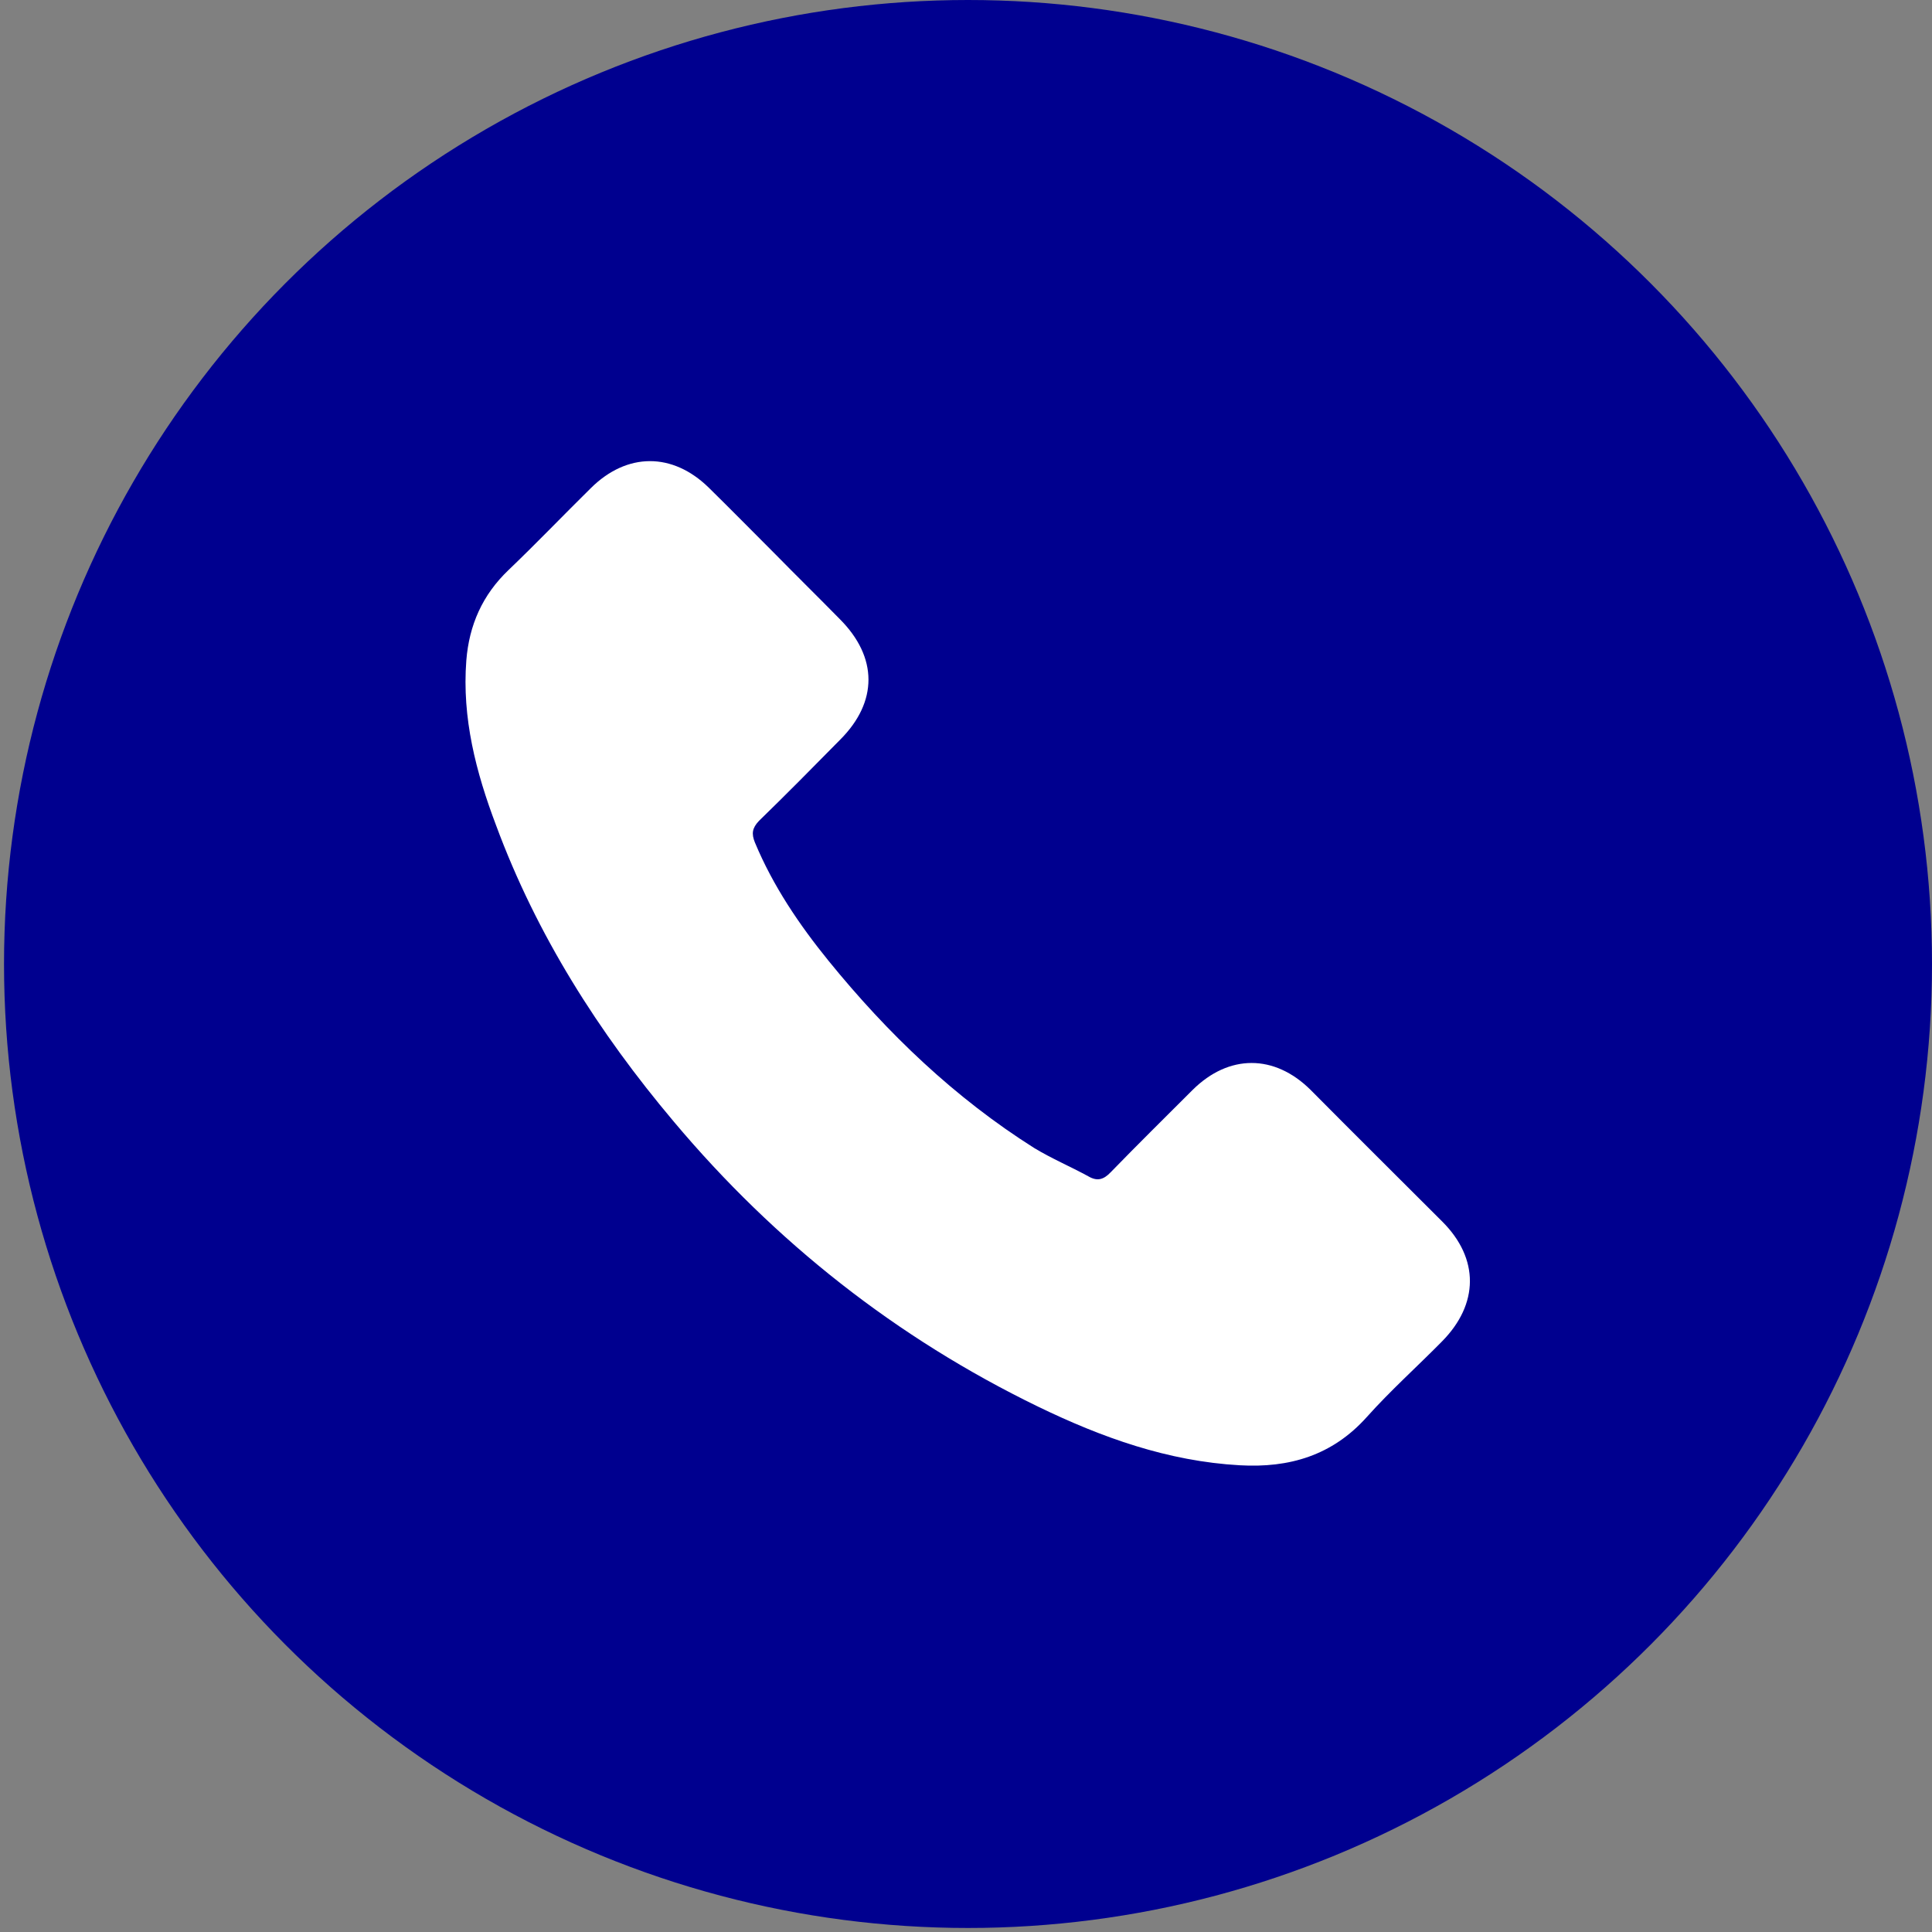 <?xml version="1.0" encoding="utf-8"?>
<!-- Generator: Adobe Illustrator 22.0.0, SVG Export Plug-In . SVG Version: 6.00 Build 0)  -->
<svg version="1.1" id="Capa_1" xmlns="http://www.w3.org/2000/svg" xmlns:xlink="http://www.w3.org/1999/xlink" x="0px" y="0px"
	 viewBox="0 0 480.6 480.6" style="enable-background:new 0 0 480.6 480.6;" xml:space="preserve">
<rect x="0" y="0" width="480.6" height="480.6" fill="#808080" stroke="none"/>
<style type="text/css">
	.st0{fill:#00008F;}
	.st1{fill:#FFFFFF;}
</style>
<circle class="st0" cx="240.8" cy="239.8" r="239.8"/>
<g>
	<g>
		<path class="st1" d="M326,271.1c-9-8.9-20.3-8.9-29.3,0c-6.8,6.8-13.7,13.6-20.4,20.5c-1.8,1.9-3.4,2.3-5.6,1
			c-4.4-2.4-9.1-4.4-13.4-7c-19.8-12.5-36.5-28.5-51.2-46.6c-7.3-9-13.8-18.6-18.3-29.4c-0.9-2.2-0.7-3.6,1-5.4
			c6.8-6.6,13.5-13.4,20.2-20.2c9.4-9.4,9.4-20.5-0.1-30c-5.3-5.4-10.7-10.7-16-16.1c-5.5-5.5-11-11.1-16.6-16.6
			c-9-8.8-20.3-8.8-29.3,0.1c-6.9,6.8-13.5,13.7-20.5,20.4c-6.5,6.2-9.8,13.7-10.5,22.5c-1.1,14.3,2.4,27.8,7.4,41
			c10.1,27.3,25.5,51.5,44.2,73.7c25.2,30,55.4,53.8,90.6,70.9c15.9,7.7,32.3,13.6,50.2,14.6c12.3,0.7,23-2.4,31.6-12
			c5.9-6.6,12.5-12.5,18.7-18.8c9.2-9.3,9.3-20.6,0.1-29.8C347.9,293,336.9,282.1,326,271.1z"/>
	</g>
</g>
</svg>
